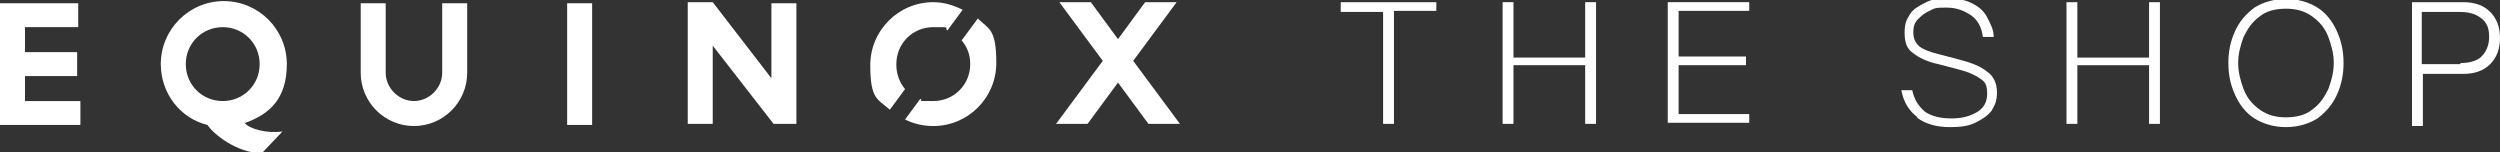 <svg viewBox="0 0 230.1 14" version="1.1" xmlns="http://www.w3.org/2000/svg" data-sanitized-data-name="Layer 1" data-name="Layer 1" id="Layer_1">
  <rect x="0" y="0" width="230.1" height="14" fill="#333333" stroke="none"/>
  <defs>
    <style>
      .cls-1 {
        fill: #fff;
        stroke-width: 0px;
      }
    </style>
  </defs>
  <g>
    <path d="M127.3,1.1h-3.9V.2h8.8v.8h-3.9v10.4h-1V1.1Z" class="cls-1"></path>
    <path d="M138.3.2h1v5.1h6.6V.2h1v11.2h-1v-5.4h-6.6v5.4h-1V.2Z" class="cls-1"></path>
    <path d="M153.5.2h7.5v.8h-6.5v4.2h6.2v.8h-6.2v4.5h6.5v.8h-7.5V.2Z" class="cls-1"></path>
    <path d="M176.5,10.8c-.8-.6-1.3-1.4-1.5-2.5h1c.2.9.6,1.5,1.2,2,.6.4,1.4.6,2.4.6s1.7-.2,2.4-.6c.6-.4.9-.9.9-1.7s-.2-1.1-.7-1.4c-.4-.3-1.1-.6-1.9-.8l-1.9-.5c-1-.2-1.8-.6-2.3-1-.6-.4-.8-1-.8-1.9s.2-1.2.5-1.7.9-.8,1.5-1.1c.6-.3,1.3-.4,2-.4s1.6.2,2.2.5c.6.3,1.1.7,1.4,1.3s.6,1.1.6,1.8h-1c-.1-.9-.5-1.6-1.1-2s-1.3-.7-2.2-.7-1.1,0-1.6.3c-.5.2-.8.5-1.1.8-.3.3-.4.7-.4,1.2s.2,1,.6,1.3c.4.3,1,.5,1.8.7l1.9.5c1.1.3,1.9.6,2.5,1.1.6.4.9,1.1.9,1.9s-.2,1.2-.5,1.7c-.4.5-.9.8-1.5,1.1s-1.4.4-2.3.4c-1.3,0-2.3-.3-3.1-.9Z" class="cls-1"></path>
    <path d="M190.2.2h1v5.1h6.6V.2h1v11.2h-1v-5.4h-6.6v5.4h-1V.2Z" class="cls-1"></path>
    <path d="M207.5,10.9c-.8-.5-1.4-1.3-1.8-2.2-.4-.9-.6-1.8-.6-2.9s.2-2,.6-2.9c.4-.9,1-1.6,1.8-2.2.8-.5,1.8-.8,2.9-.8s2.1.3,2.9.8c.8.5,1.4,1.3,1.8,2.2.4.9.6,1.8.6,2.9s-.2,2-.6,2.9c-.4.9-1,1.6-1.8,2.2-.8.5-1.8.8-2.9.8s-2.1-.3-2.9-.8ZM206.5,8.2c.3.8.8,1.4,1.5,1.9.7.5,1.5.7,2.4.7s1.8-.2,2.4-.7c.7-.5,1.1-1.1,1.5-1.9.3-.8.5-1.6.5-2.4s-.2-1.6-.5-2.4c-.3-.8-.8-1.4-1.5-1.9-.7-.5-1.5-.7-2.4-.7s-1.8.2-2.4.7c-.7.5-1.1,1.1-1.5,1.9-.3.8-.5,1.6-.5,2.4s.2,1.6.5,2.4Z" class="cls-1"></path>
    <path d="M222,.2h4.7c1.1,0,1.9.3,2.5.9.6.6.9,1.4.9,2.4s-.3,1.8-.9,2.4c-.6.6-1.4.9-2.5.9h-3.7s0,4.8,0,4.8h-1V.2ZM226.5,5.8c.8,0,1.5-.2,1.9-.6s.7-1,.7-1.8-.2-1.3-.7-1.7c-.5-.4-1.1-.6-2-.6h-3.5v4.8h3.5Z" class="cls-1"></path>
  </g>
  <path d="M40.7.3h2.3v6.4c0,2.7-2.2,4.9-4.9,4.9s-4.9-2.2-4.9-4.9V.3h2.3v6.4c0,1.4,1.2,2.6,2.6,2.6s2.6-1.2,2.6-2.6V.3ZM52.2,11.5h2.3V.3h-2.3v11.2ZM2.3,7h4.8v-2.2H2.3v-2.3h4.9V.3H0v11.2h7.4v-2.2H2.3v-2.3h0ZM22.5,11.3c.5.6,2.1,1,3.5.8l-1.9,2c-2.3,0-4.5-1.8-5-2.6-2.5-.6-4.3-2.9-4.3-5.6,0-3.2,2.6-5.8,5.8-5.8s5.8,2.6,5.8,5.8-1.6,4.6-3.8,5.4ZM23.9,5.9c0-1.9-1.5-3.4-3.4-3.4s-3.4,1.5-3.4,3.4,1.5,3.4,3.4,3.4,3.4-1.5,3.4-3.4ZM104.3,5.6l4-5.4h-2.9l-2.5,3.4-2.5-3.4h-2.9l4,5.4-4.3,5.8h2.9l2.8-3.8,2.8,3.8h2.9l-4.3-5.8h0ZM88.5,3.7c.5.6.8,1.3.8,2.2,0,1.9-1.5,3.4-3.4,3.4s-.8,0-1.2-.2l-1.4,1.9c.8.4,1.7.6,2.6.6,3.2,0,5.8-2.6,5.8-5.8s-.7-3.1-1.7-4.1l-1.4,1.9h0ZM71,7.2L65.6.2h-2.3v11.2h2.3v-7.2l5.6,7.2h2.1V.3h-2.3v7h0ZM82.5,5.9c0-1.9,1.5-3.4,3.4-3.4s.9,0,1.3.3l1.4-1.9c-.8-.4-1.7-.7-2.7-.7-3.2,0-5.8,2.6-5.8,5.8s.7,3.1,1.8,4.1l1.4-1.9c-.5-.6-.8-1.4-.8-2.2h0Z" class="cls-1"></path>
</svg>